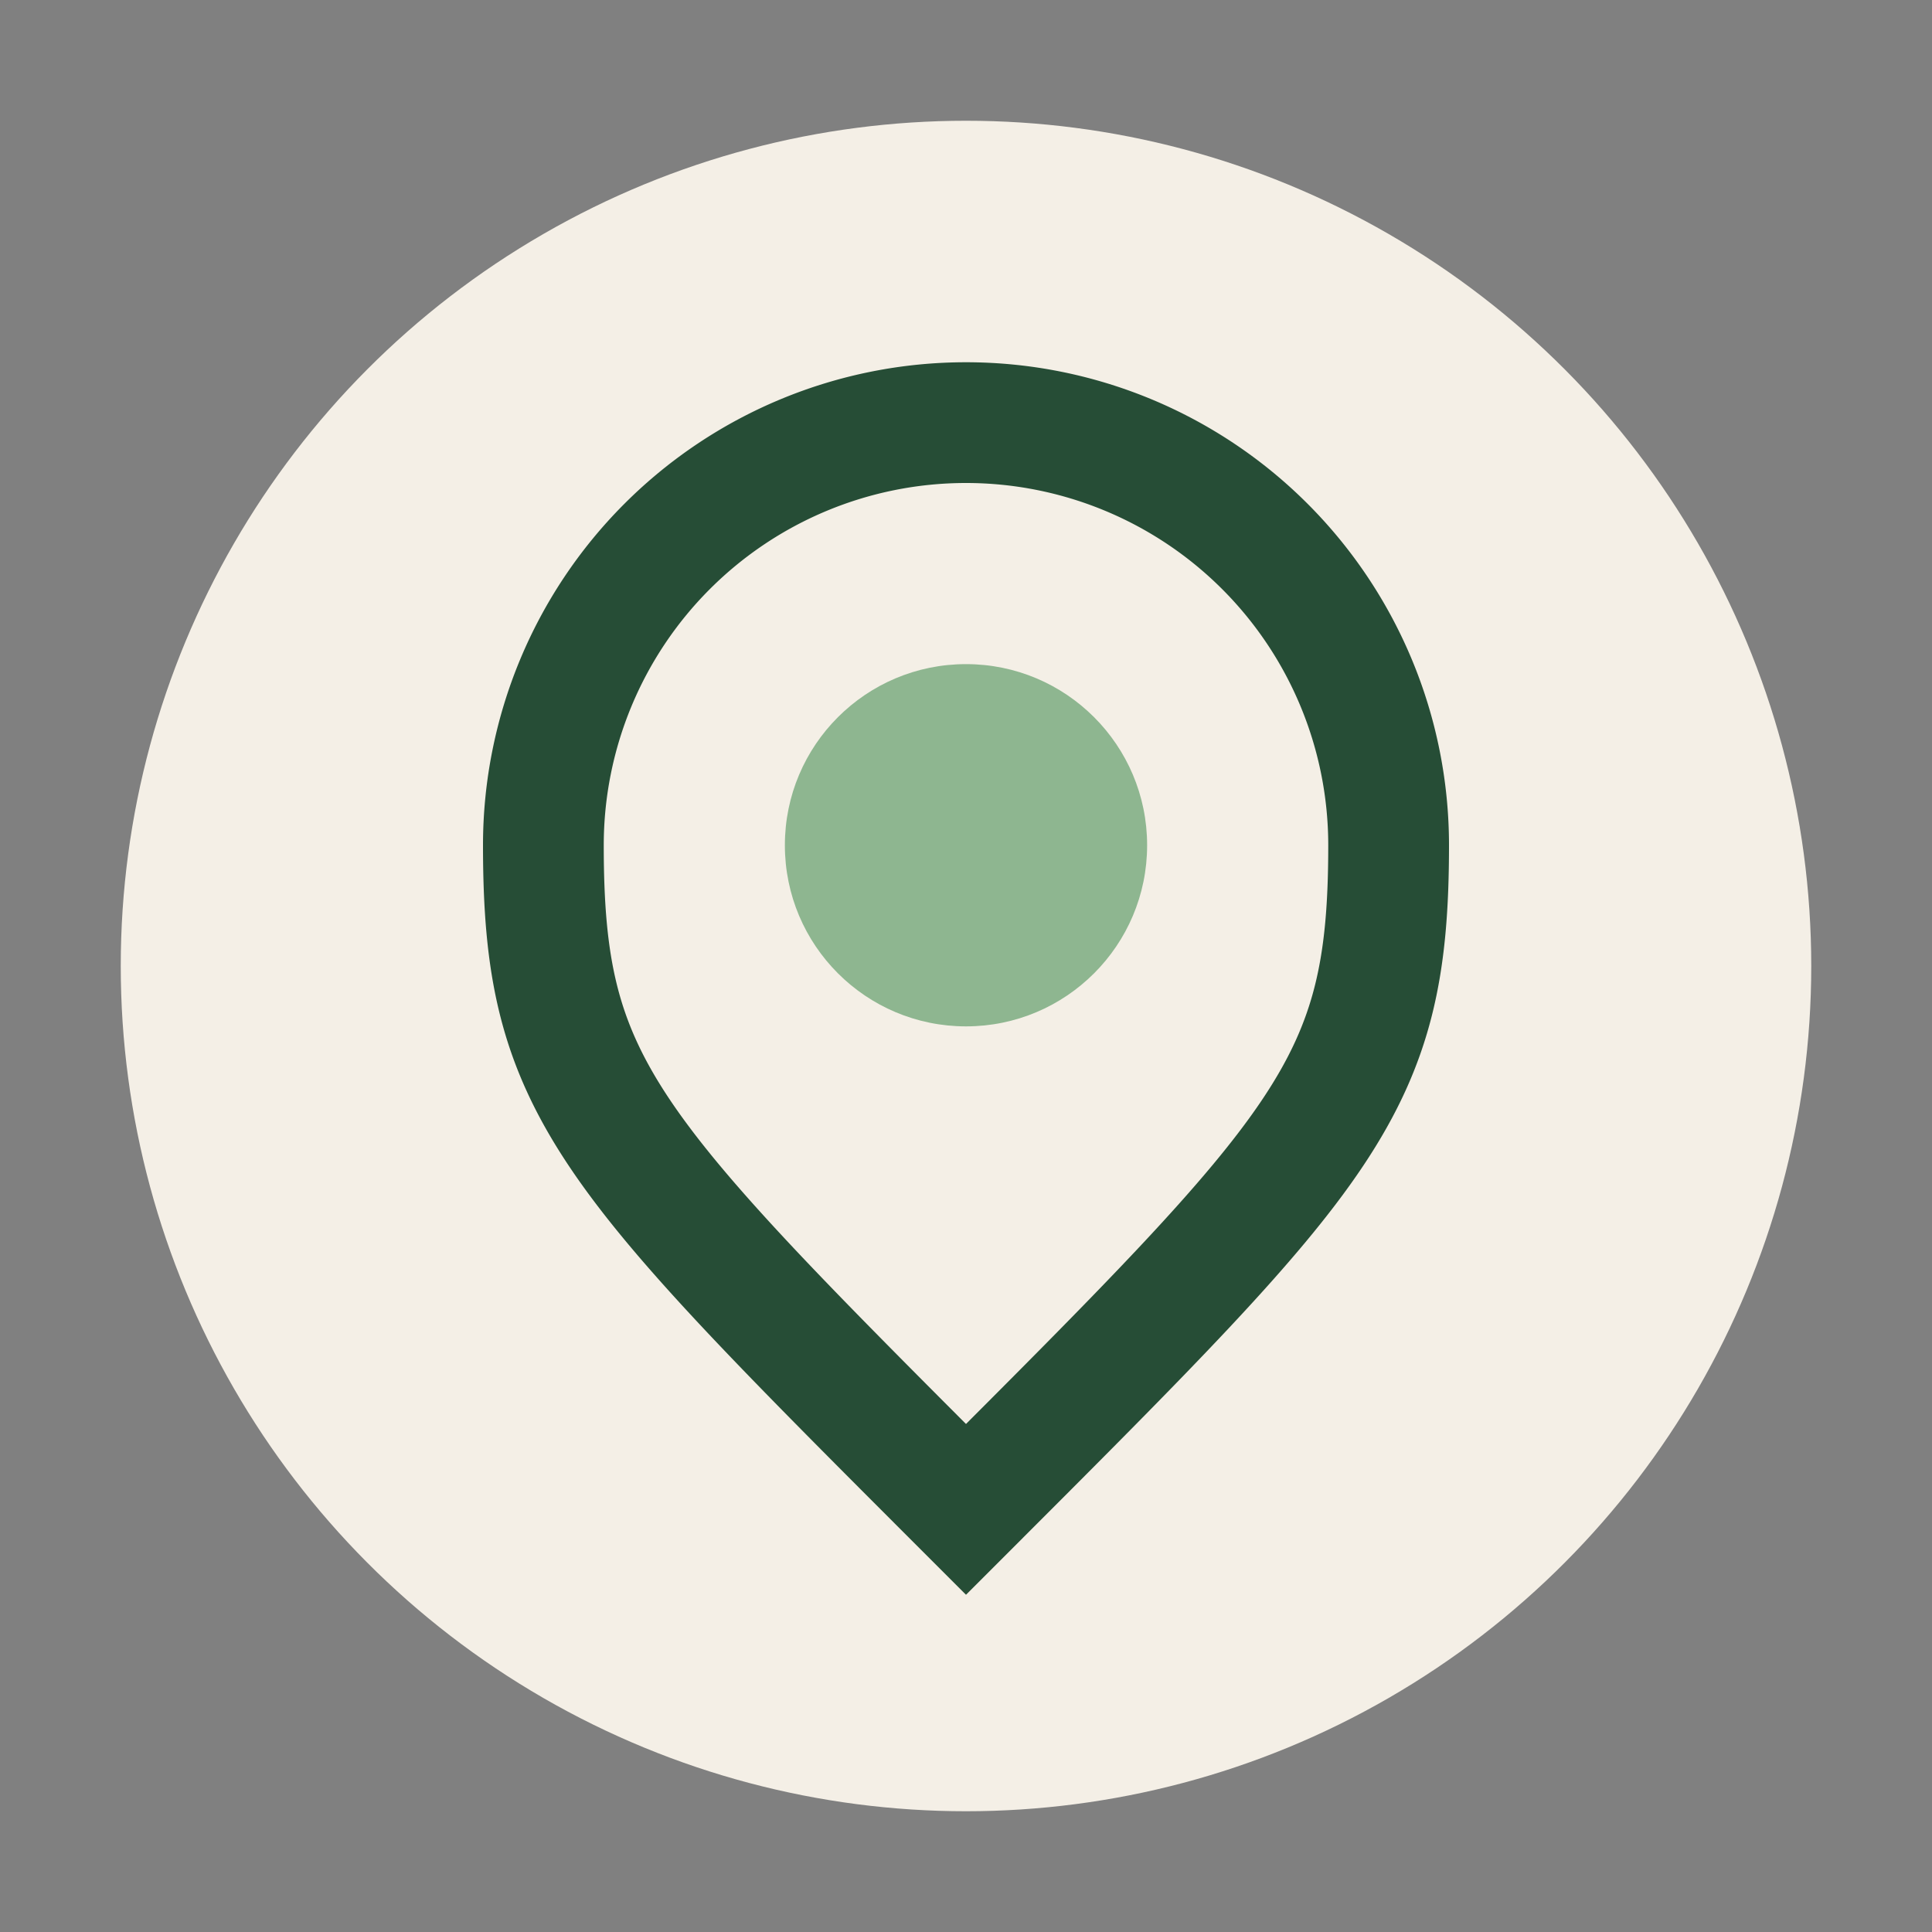 <?xml version="1.0" encoding="UTF-8"?>
<svg xmlns="http://www.w3.org/2000/svg" width="32" height="32" viewBox="0 0 32 32"><rect x="0" y="0" width="32" height="32" fill="#808080" stroke="none"/><circle cx="16" cy="16" r="14" fill="#F4EFE6"/><path d="M16 25c-6-6-7-7-7-11a7 7 0 0 1 14 0c0 4-1 5-7 11z" fill="none" stroke="#264D36" stroke-width="2"/><circle cx="16" cy="14" r="3" fill="#8EB690"/></svg>